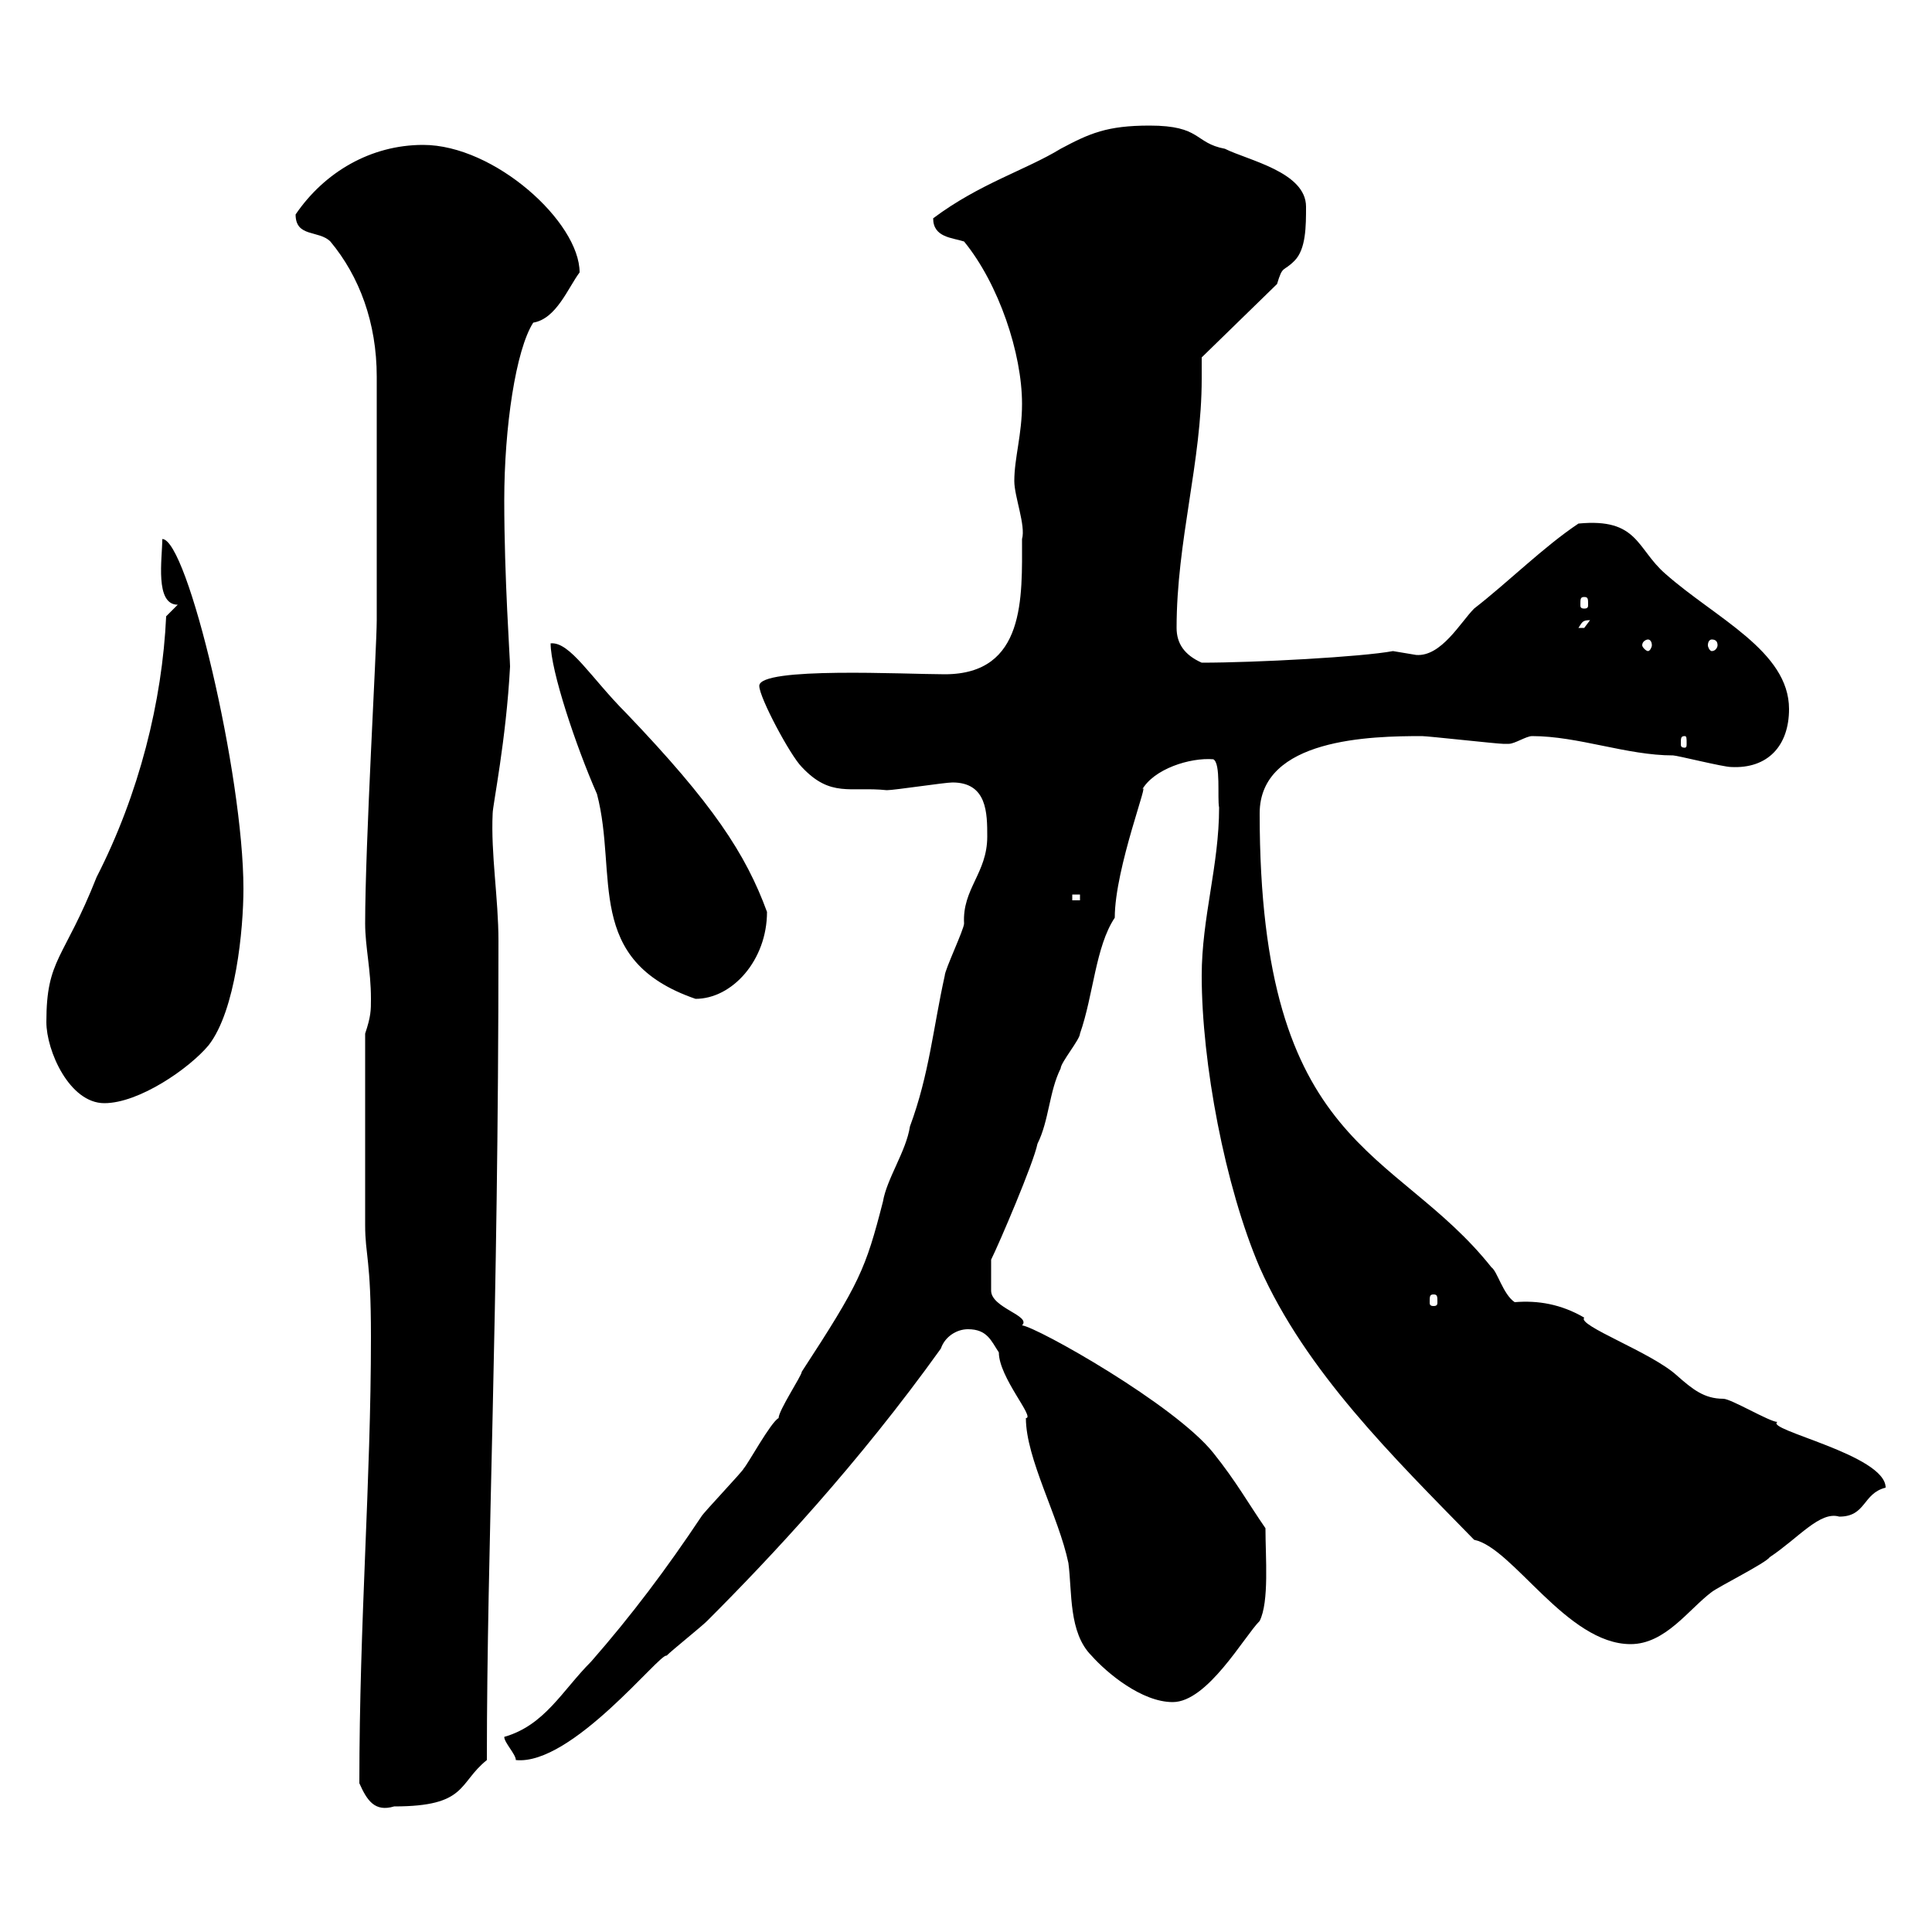 <svg xmlns="http://www.w3.org/2000/svg" xmlns:xlink="http://www.w3.org/1999/xlink" width="300" height="300"><path d="M55.80 276.90C57 279.60 58.20 281.40 61.20 280.50C72.60 280.50 71.10 276.90 75.60 273.30C75.60 240 77.40 205.50 77.40 146.10C77.40 139.50 76.20 132.60 76.50 126.30C76.50 125.10 78.60 114.90 79.20 103.50C79.20 102.30 78.30 89.70 78.30 77.70C78.30 66.30 80.10 54.30 82.80 50.10C86.40 49.50 88.20 44.70 90 42.30C90 34.50 76.80 22.50 65.70 22.50C57.60 22.50 50.40 26.70 45.90 33.30C45.90 36.90 49.50 35.70 51.30 37.50C55.80 42.90 58.50 50.10 58.50 58.50L58.50 96.30C58.50 100.50 56.70 131.10 56.70 143.40C56.70 147 57.60 150.60 57.60 155.10C57.60 156.90 57.60 157.80 56.70 160.50L56.70 190.20C56.70 195 57.60 195.30 57.60 207.60C57.60 230.10 55.80 251.70 55.80 276.90ZM78.30 269.70C78.30 270.60 80.10 272.40 80.10 273.30C88.80 274.20 102.60 256.50 103.50 257.10C104.40 256.20 108.90 252.60 109.80 251.70C119.70 241.80 133.20 227.40 146.10 209.40C146.70 207.60 148.50 206.40 150.30 206.40C153.30 206.40 153.90 208.20 155.10 210C155.10 213.90 160.80 220.20 159.30 220.20C159.30 226.50 164.40 235.50 165.90 242.70C166.50 247.20 165.90 253.50 169.50 257.10C171.90 259.80 177.30 264.30 182.10 264.30C187.50 264.30 193.20 254.10 195.60 251.70C197.10 248.70 196.50 241.80 196.50 237.30C193.80 233.40 192 230.10 188.40 225.60C182.40 218.10 161.10 206.10 158.70 205.80C160.20 204.30 153.90 203.10 153.90 200.40C153.90 200.10 153.90 197.40 153.90 195.60C155.10 193.20 160.50 180.60 161.10 177.60C162.90 174 162.90 169.50 164.70 165.90C164.70 165 167.70 161.40 167.70 160.50C169.80 154.50 170.10 147 173.10 142.50C173.10 134.70 178.80 120.30 177.30 122.70C179.10 119.40 184.80 117.60 188.40 117.90C189.60 118.50 189 123.90 189.30 125.40C189.30 134.40 186.60 142.50 186.60 151.50C186.60 165 190.20 184.20 195.60 196.80C202.80 213 216.30 226.20 228.90 239.10C234.90 240.30 243.30 255.30 253.20 255.30C258.60 255.30 262.20 249.90 265.80 247.20C267 246.30 274.20 242.70 274.80 241.80C279.30 238.80 282.60 234.60 285.60 235.50C289.80 235.50 289.20 231.90 292.80 231C292.80 225.90 273.90 222 276 220.80C274.80 220.80 268.80 217.20 267.60 217.20C264.60 217.20 262.80 215.70 260.40 213.60C256.50 210 244.80 205.80 246 204.60C242.40 202.50 238.80 201.90 235.20 202.20C233.40 201 232.50 197.40 231.60 196.80C216.60 177.90 195.60 178.80 195.60 126.30C195.60 114.60 213 114.30 220.80 114.30C221.70 114.30 232.50 115.50 233.40 115.50C233.40 115.50 233.40 115.50 234.30 115.50C235.20 115.50 237 114.30 237.90 114.30C245.10 114.30 252.60 117.30 259.80 117.30C260.40 117.30 267.60 119.10 268.80 119.10C274.50 119.40 277.80 115.80 277.80 110.10C277.80 101.10 266.40 96 258.60 89.10C254.10 85.20 254.40 80.40 245.10 81.30C239.70 84.90 234.30 90.30 228.90 94.50C226.80 96.60 223.80 102 219.90 101.70C219.90 101.70 216.30 101.10 216.30 101.10C211.50 102 195 102.90 186.60 102.90C183.90 101.70 182.70 99.90 182.70 97.50C182.70 84 186.60 71.70 186.60 58.80C186.60 57.90 186.60 56.70 186.60 55.50L198.30 44.10C199.20 41.10 199.20 42.30 201 40.50C202.80 38.70 202.80 35.10 202.80 32.10C202.80 26.70 193.80 24.90 190.20 23.10C185.40 22.20 186.60 19.50 178.50 19.50C171.90 19.50 169.20 20.70 164.70 23.10C159.30 26.40 152.10 28.50 144.90 33.90C144.90 36.90 147.90 36.90 149.70 37.50C155.10 44.10 158.70 54.90 158.70 62.70C158.70 67.50 157.50 71.10 157.50 74.70C157.50 77.10 159.30 81.60 158.70 83.70C158.70 92.70 159.30 104.70 146.70 104.70C140.70 104.70 117.90 103.50 117.90 106.50C117.90 108.30 122.70 117.30 124.50 119.10C129 123.90 132 122.10 137.70 122.70C138.90 122.70 146.70 121.50 147.90 121.50C153.30 121.50 153.30 126.30 153.30 129.90C153.30 135.60 149.40 138 149.70 143.40C149.70 144.30 146.70 150.60 146.70 151.50C144.90 159.60 144.30 166.80 141.30 174.90C140.70 178.80 137.70 183 137.10 186.60C134.40 197.10 133.50 199.20 124.50 213C124.50 213.60 120.90 219 120.90 220.20C119.70 220.80 116.10 227.40 115.50 228C115.50 228.30 109.20 234.90 108.90 235.50C103.50 243.60 98.10 250.80 91.80 258C87.30 262.50 84.60 267.90 78.30 269.70ZM222.60 201C223.20 201 223.20 201.30 223.20 202.20C223.20 202.50 223.20 202.80 222.60 202.80C222 202.80 222 202.50 222 202.20C222 201.30 222 201 222.60 201ZM7.20 158.70C7.20 163.20 10.80 171.30 16.20 171.30C21.60 171.30 29.40 165.90 32.40 162.30C36.60 156.90 37.80 144.30 37.80 138C37.80 120.30 29.10 83.70 25.20 83.70C25.20 86.70 24 93.90 27.60 93.90L25.80 95.70C25.20 108.90 21.60 123.30 15 136.20C9.90 149.10 7.20 148.80 7.20 158.70ZM85.50 99.90C85.50 104.10 89.40 115.80 92.70 123.30C96 135.90 90.60 149.10 108 155.10C113.70 155.10 119.10 149.10 119.10 141.60C115.80 132.60 110.70 124.80 97.20 110.70C91.80 105.30 88.50 99.60 85.50 99.90ZM166.50 138.90L167.70 138.90L167.70 139.80L166.50 139.80ZM261.60 114.30C261.90 114.30 261.90 114.60 261.90 115.50C261.90 115.80 261.90 116.10 261.60 116.10C261 116.10 261 115.80 261 115.50C261 114.60 261 114.30 261.60 114.30ZM255.90 99.30C256.20 99.30 256.50 99.60 256.50 100.20C256.50 100.50 256.20 101.10 255.90 101.10C255.60 101.10 255 100.50 255 100.20C255 99.60 255.60 99.30 255.90 99.30ZM265.80 99.30C266.40 99.30 266.70 99.60 266.70 100.20C266.70 100.50 266.40 101.10 265.80 101.10C265.50 101.10 265.20 100.50 265.20 100.20C265.20 99.60 265.50 99.30 265.80 99.30ZM246.90 96.30C246.90 96.30 246 97.50 246 97.50C245.10 97.50 245.10 97.50 245.10 97.50C245.70 96.60 245.70 96.30 246.90 96.30ZM246 92.70C246.60 92.70 246.60 93 246.60 93.90C246.60 94.20 246.60 94.50 246 94.50C245.40 94.50 245.40 94.20 245.40 93.90C245.40 93 245.40 92.70 246 92.70Z"/></svg>